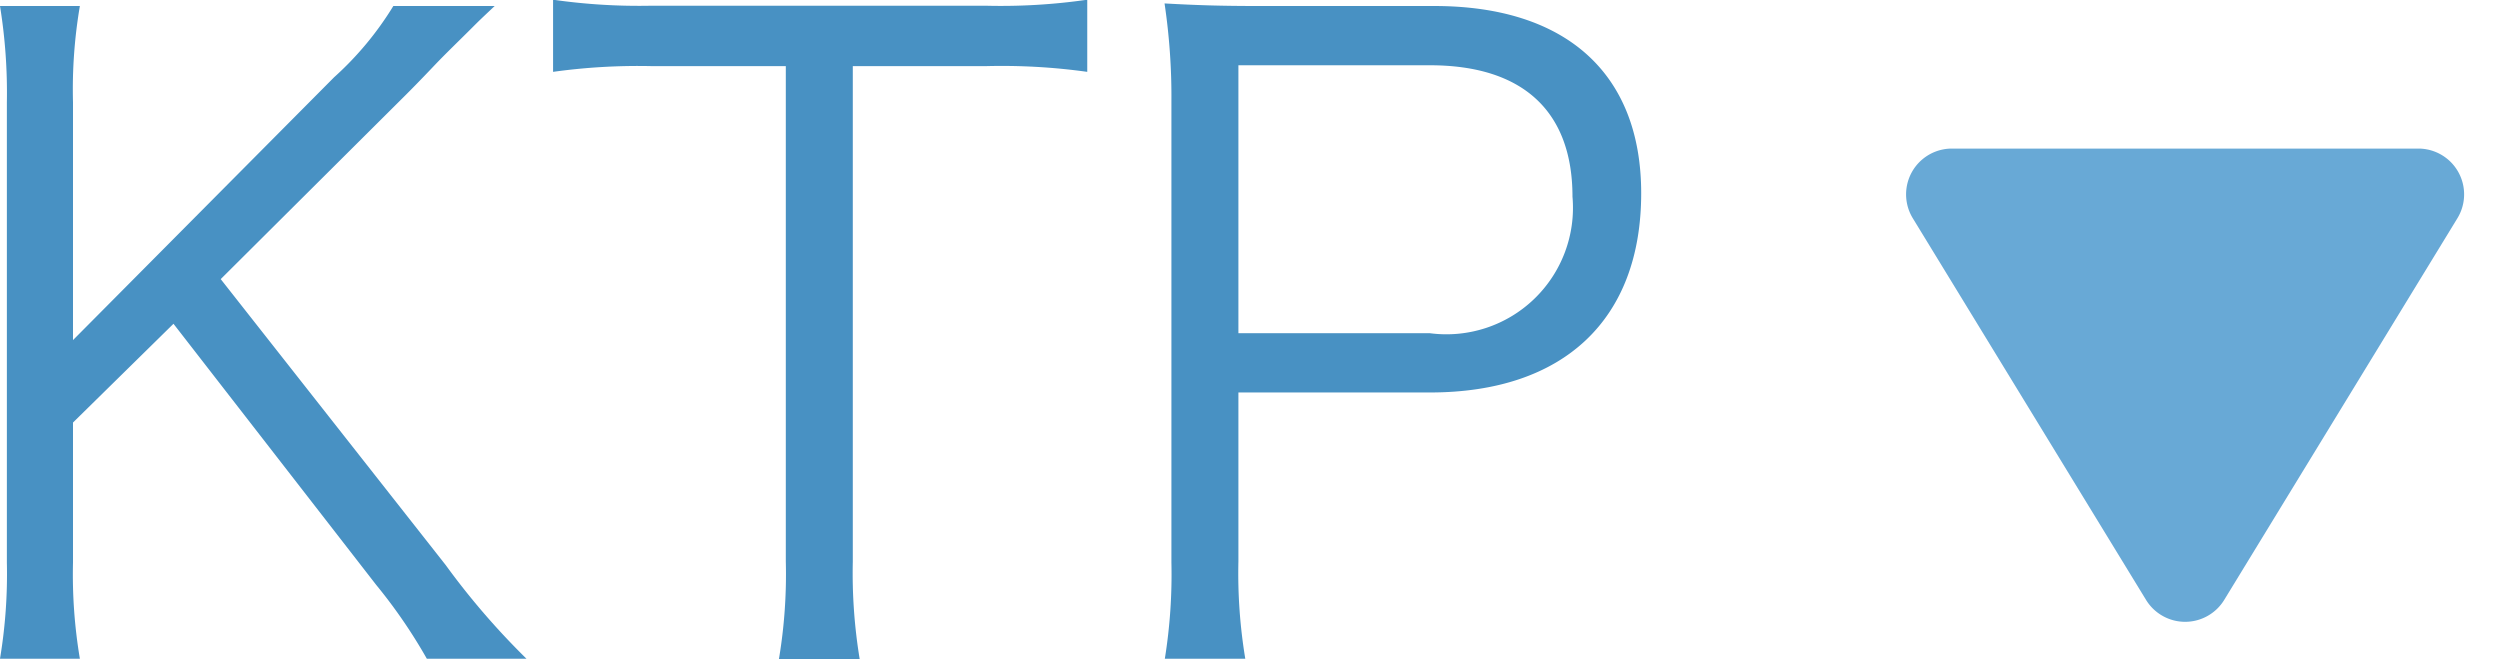 <svg xmlns="http://www.w3.org/2000/svg" width="43.665" height="11.595" viewBox="0 0 43.665 11.595">
  <g id="グループ_1490" data-name="グループ 1490" transform="translate(-2406 13488.595)">
    <path id="多角形_9" data-name="多角形 9" d="M4.817,1.117a.8.8,0,0,1,1.365,0l4.074,6.666A.8.8,0,0,1,9.574,9H1.426A.8.8,0,0,1,.744,7.783Z" transform="translate(2449.665 -13477) rotate(180)" fill="#68a9d6"/>
    <path id="パス_3095" data-name="パス 3095" d="M5.01-6.72,8.25-9.945c.045-.045.225-.225.495-.51.2-.21.42-.42.66-.66.12-.12.12-.12.39-.375H8.025A5.594,5.594,0,0,1,6.99-10.245L2.43-5.655V-9.81a8.674,8.674,0,0,1,.12-1.68H1.155a9.5,9.5,0,0,1,.12,1.68v8.04a8.975,8.975,0,0,1-.12,1.68H2.55a8.873,8.873,0,0,1-.12-1.68V-4.215L4.185-5.94l3.54,4.56A9.13,9.13,0,0,1,8.61-.09h1.74A13.032,13.032,0,0,1,8.94-1.725Zm11.04-3.72h2.325a10.788,10.788,0,0,1,1.77.1V-11.6a10.55,10.55,0,0,1-1.77.105h-5.85a10.577,10.577,0,0,1-1.71-.105v1.26a10.782,10.782,0,0,1,1.725-.1h2.34v8.655a8.943,8.943,0,0,1-.12,1.7h1.41a9.251,9.251,0,0,1-.12-1.7ZM22.905-.09a9.147,9.147,0,0,1-.12-1.7V-4.74H26.13c2.34,0,3.69-1.275,3.69-3.48,0-2.085-1.305-3.27-3.615-3.27h-3.06c-.69,0-1.11-.015-1.65-.045a11.055,11.055,0,0,1,.12,1.71V-1.77A9.287,9.287,0,0,1,21.5-.09Zm-.12-5.685v-4.68H26.13c1.62,0,2.49.8,2.49,2.295a2.21,2.21,0,0,1-2.49,2.385Z" transform="translate(2404.845 -13477)" fill="#4891c3"/>
  </g>
</svg>
